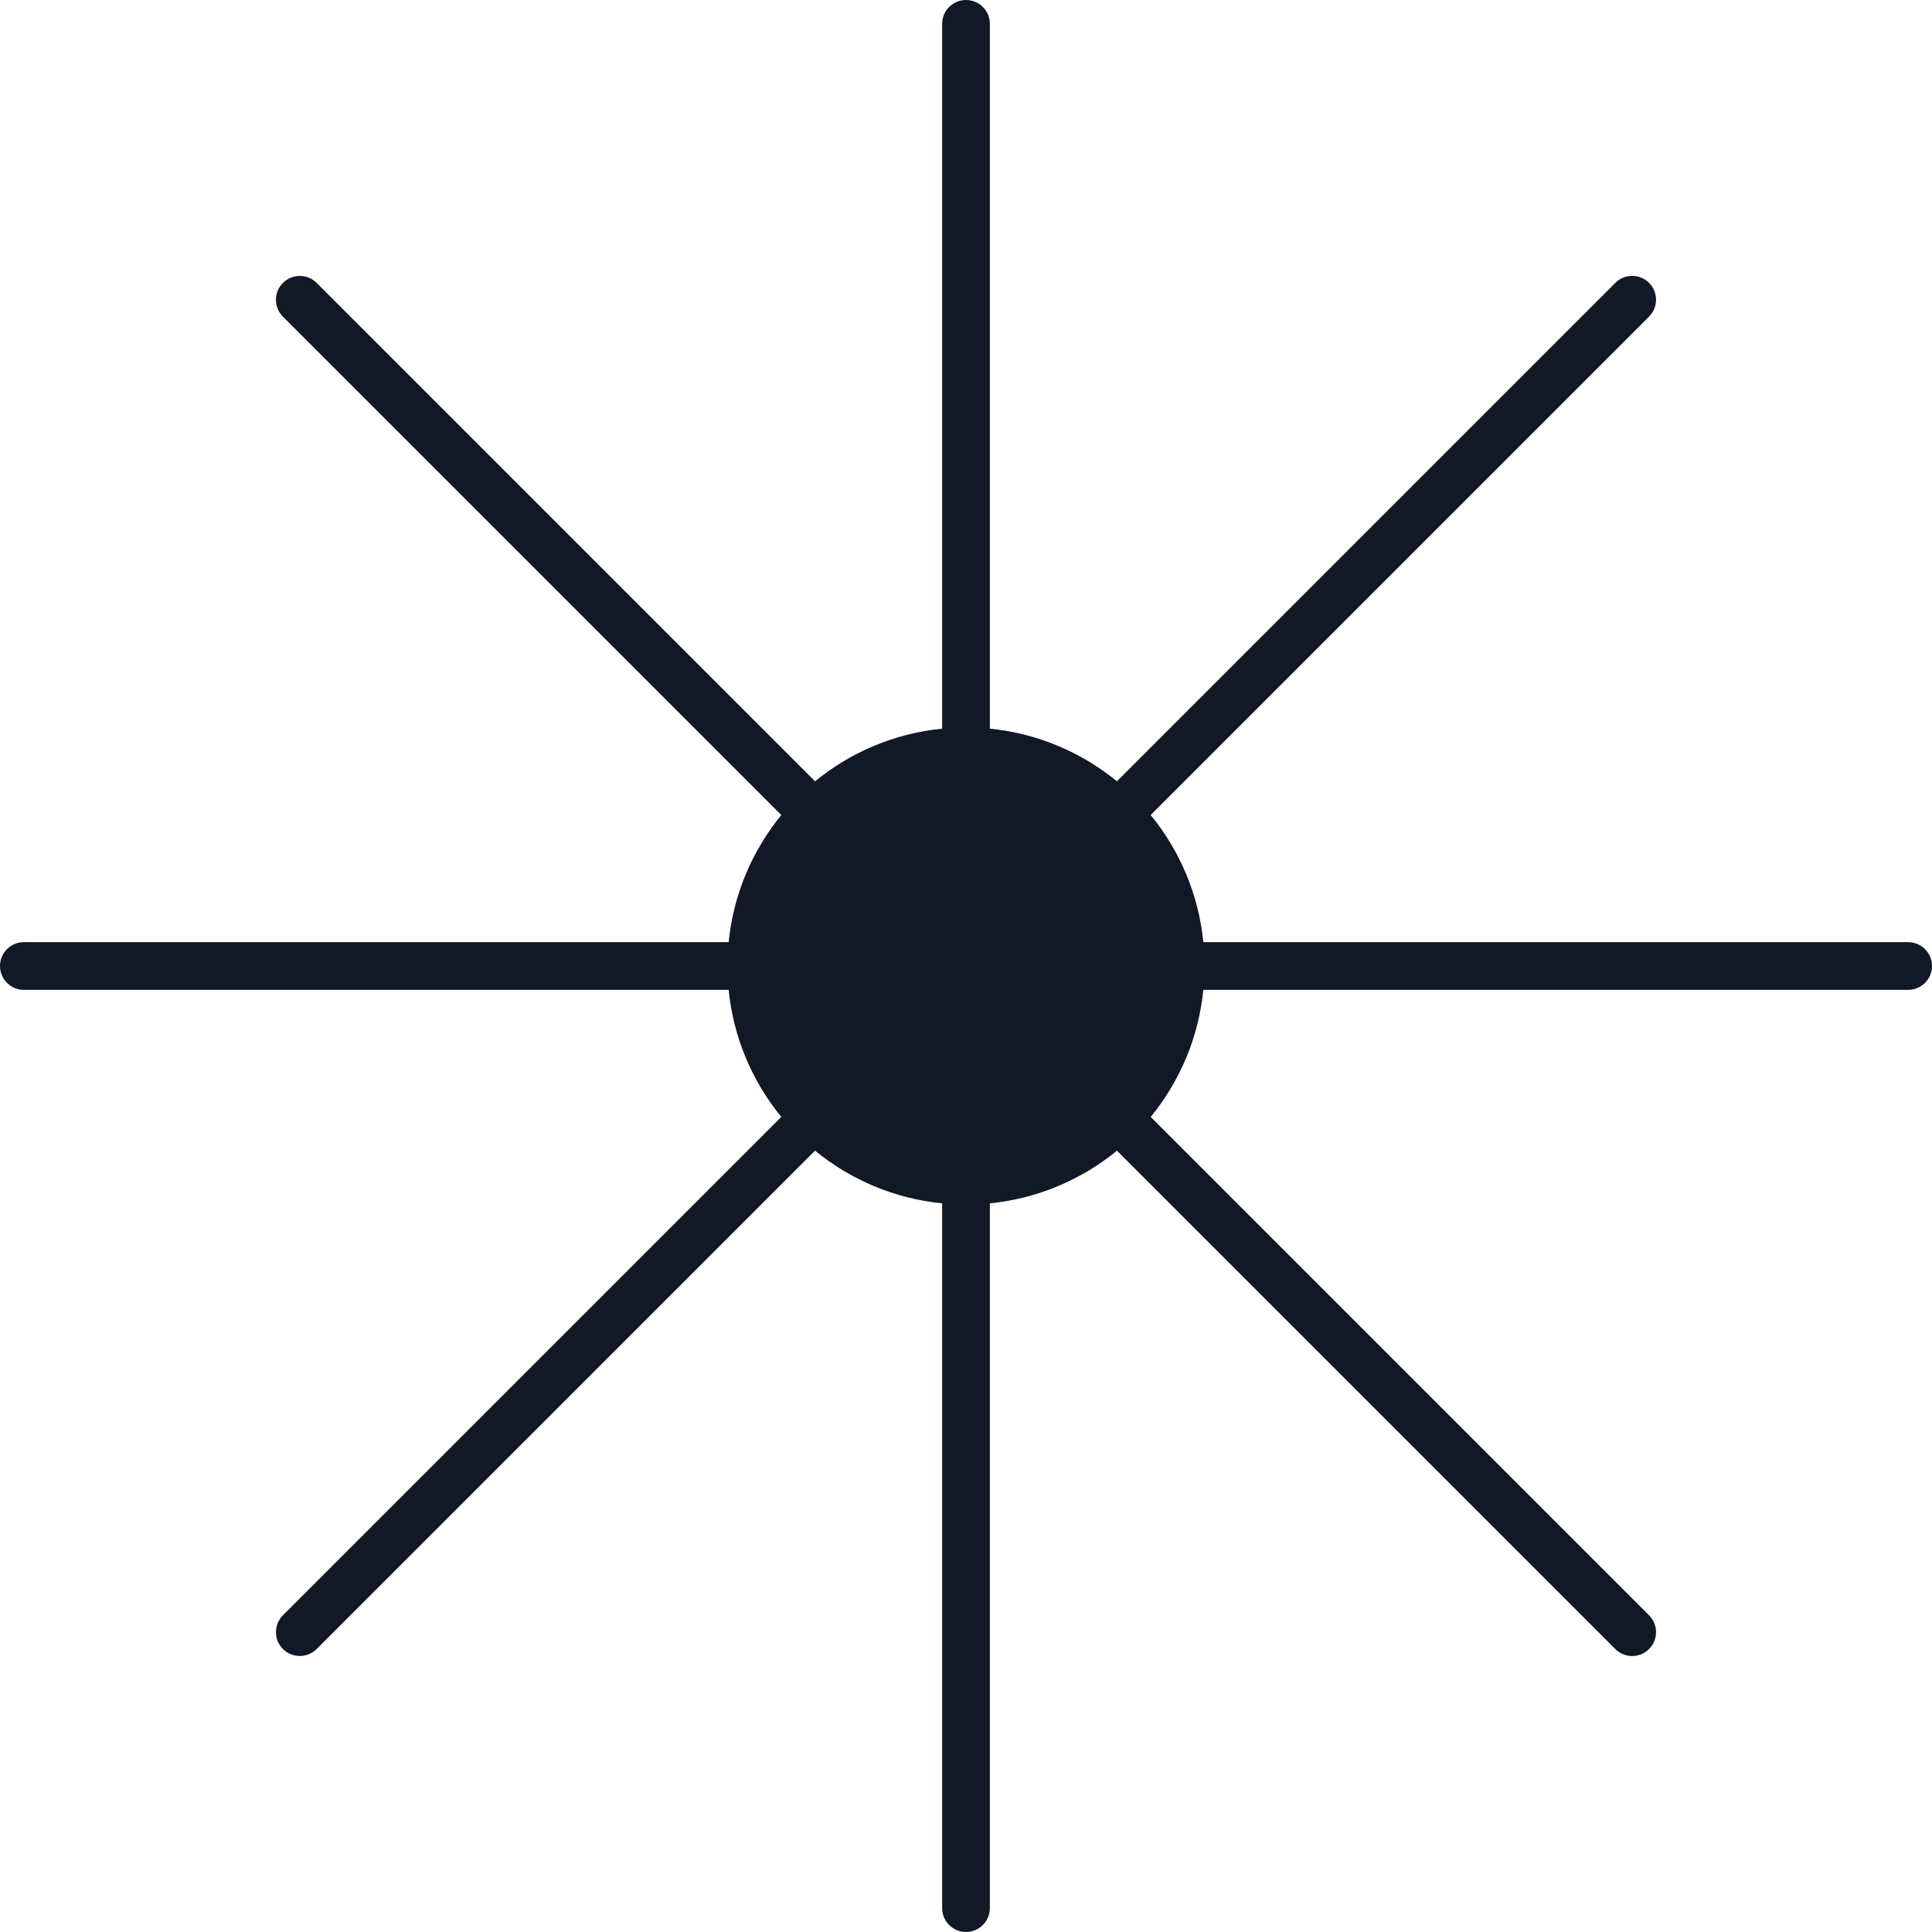 <?xml version="1.0" encoding="UTF-8"?> <svg xmlns="http://www.w3.org/2000/svg" width="648" height="648" viewBox="0 0 648 648" fill="none"> <path d="M324 0C328.418 0 332 3.582 332 8V244.395C348.084 245.992 362.767 252.353 374.617 262.046L541.788 94.874C544.913 91.75 549.978 91.75 553.102 94.874C556.226 97.999 556.226 103.064 553.102 106.188L385.933 273.357C395.638 285.212 402.007 299.904 403.605 316L640 316C644.418 316 648 319.582 648 324C648 328.418 644.418 332 640 332L403.605 332C402.008 348.088 395.644 362.774 385.947 374.626L553.102 541.781C556.226 544.905 556.226 549.97 553.102 553.094C549.978 556.219 544.913 556.219 541.788 553.094L374.634 385.94C362.781 395.641 348.092 402.007 332 403.605V640C332 644.418 328.418 648 324 648C319.582 648 316 644.418 316 640V403.605C299.904 402.007 285.212 395.638 273.357 385.933L106.211 553.08C103.086 556.204 98.021 556.204 94.897 553.08C91.773 549.955 91.773 544.89 94.897 541.766L262.046 374.617C252.353 362.767 245.992 348.084 244.395 332L8 332C3.582 332 0 328.418 0 324C0 319.582 3.582 316 8 316L244.395 316C245.993 299.908 252.359 285.219 262.06 273.366L94.897 106.203C91.773 103.079 91.773 98.013 94.897 94.889C98.021 91.765 103.086 91.765 106.211 94.889L273.374 262.053C285.226 252.356 299.912 245.992 316 244.395V8C316 3.582 319.582 0 324 0Z" fill="#111826"></path> </svg> 
